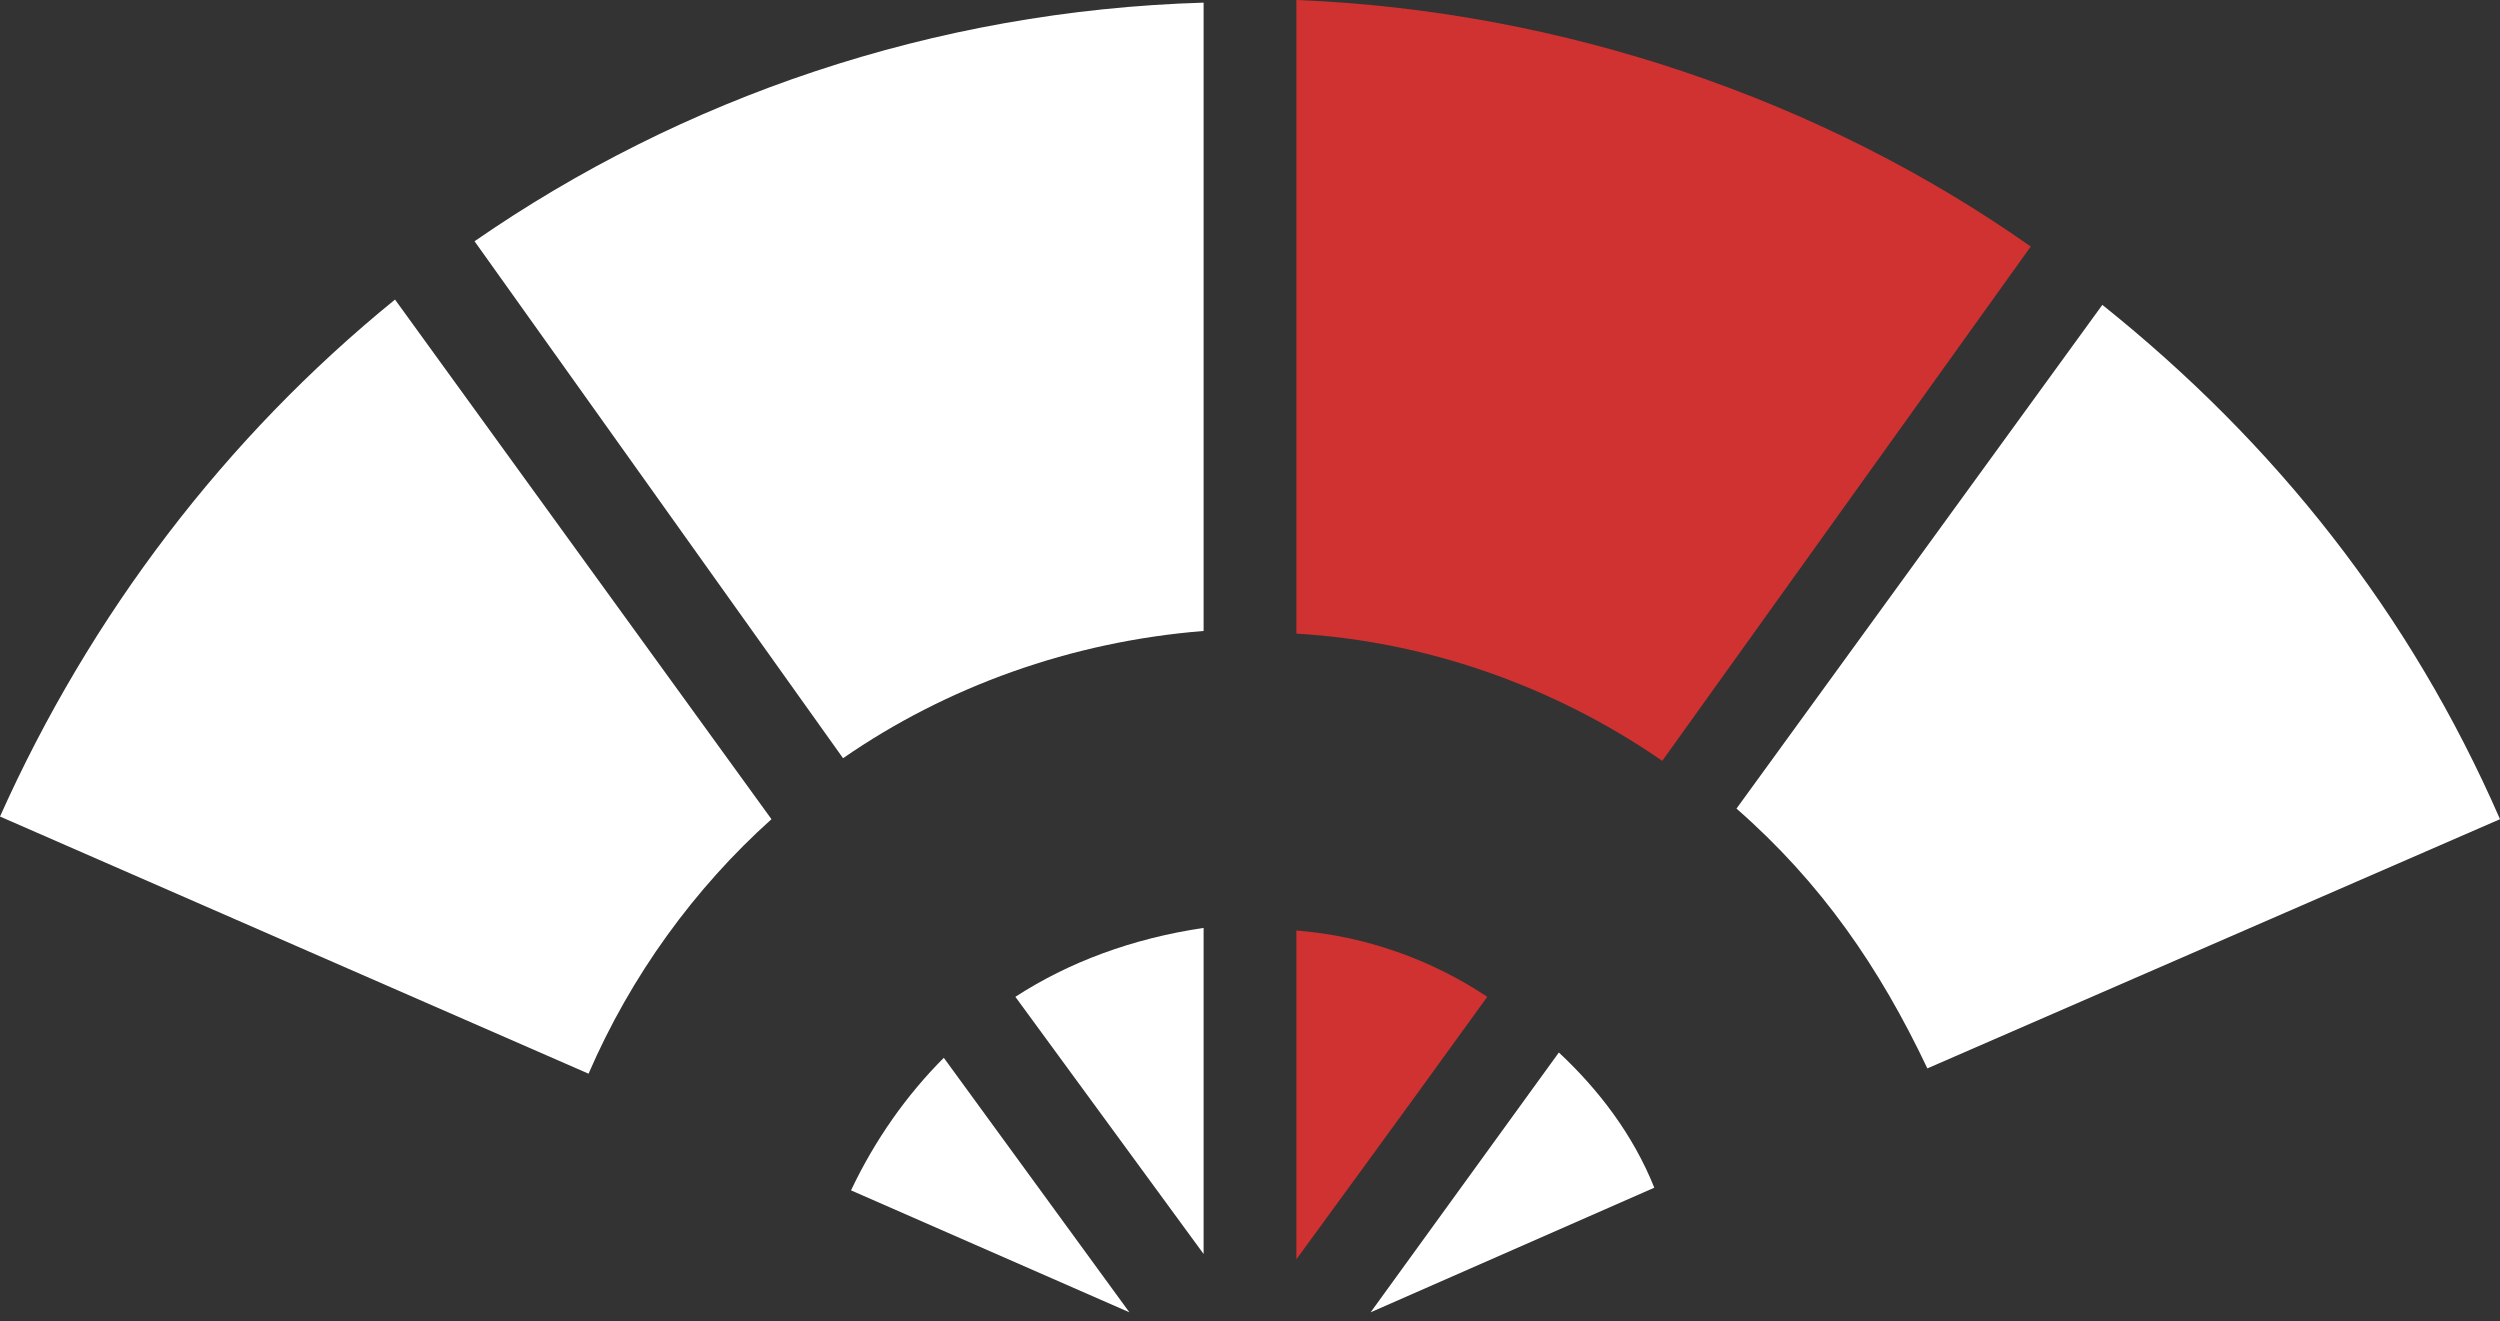 <svg width="140" height="74" viewBox="0 0 140 74" fill="none" xmlns="http://www.w3.org/2000/svg">
<rect x="0" y="0" width="140" height="74" fill="#333333" stroke="none"/>
<g clipPath="url(#clip0_1507_78)">
<path d="M47.657 66.66L63.245 73.489L52.853 59.237C50.774 61.315 48.993 63.839 47.657 66.66Z" fill="white"/>
<path d="M72.598 52.11V70.519C72.598 70.519 78.685 62.206 83.287 55.822C80.17 53.743 76.458 52.407 72.598 52.11Z" fill="#D03131"/>
<path d="M87.296 58.94L76.755 73.489L92.641 66.511C91.453 63.542 89.523 61.018 87.296 58.94Z" fill="white"/>
<path d="M56.861 55.822L67.402 70.223V51.962C63.393 52.556 59.83 53.892 56.861 55.822Z" fill="white"/>
<path d="M0 45.726L32.959 60.127C35.334 54.634 38.897 49.735 43.203 45.875L22.121 16.776C12.619 24.496 5.048 34.443 0 45.726Z" fill="white"/>
<path d="M26.575 13.51L47.211 42.46C53.001 38.452 59.979 35.928 67.402 35.334V0.148C52.259 0.594 38.155 5.493 26.575 13.51Z" fill="white"/>
<path d="M117.731 17.073L97.243 45.281C101.994 49.438 105.26 54.189 107.932 59.83L140 45.875C134.952 34.295 127.381 24.793 117.731 17.073Z" fill="white"/>
<path d="M72.598 0V35.483C80.17 35.928 87.296 38.6 93.086 42.609L113.722 13.807C102.142 5.642 87.593 0.594 72.598 0Z" fill="#D03131"/>
</g>
<defs>
<clipPath id="clip0_1507_78">
<rect width="140" height="74" fill="white"/>
</clipPath>
</defs>
</svg>
